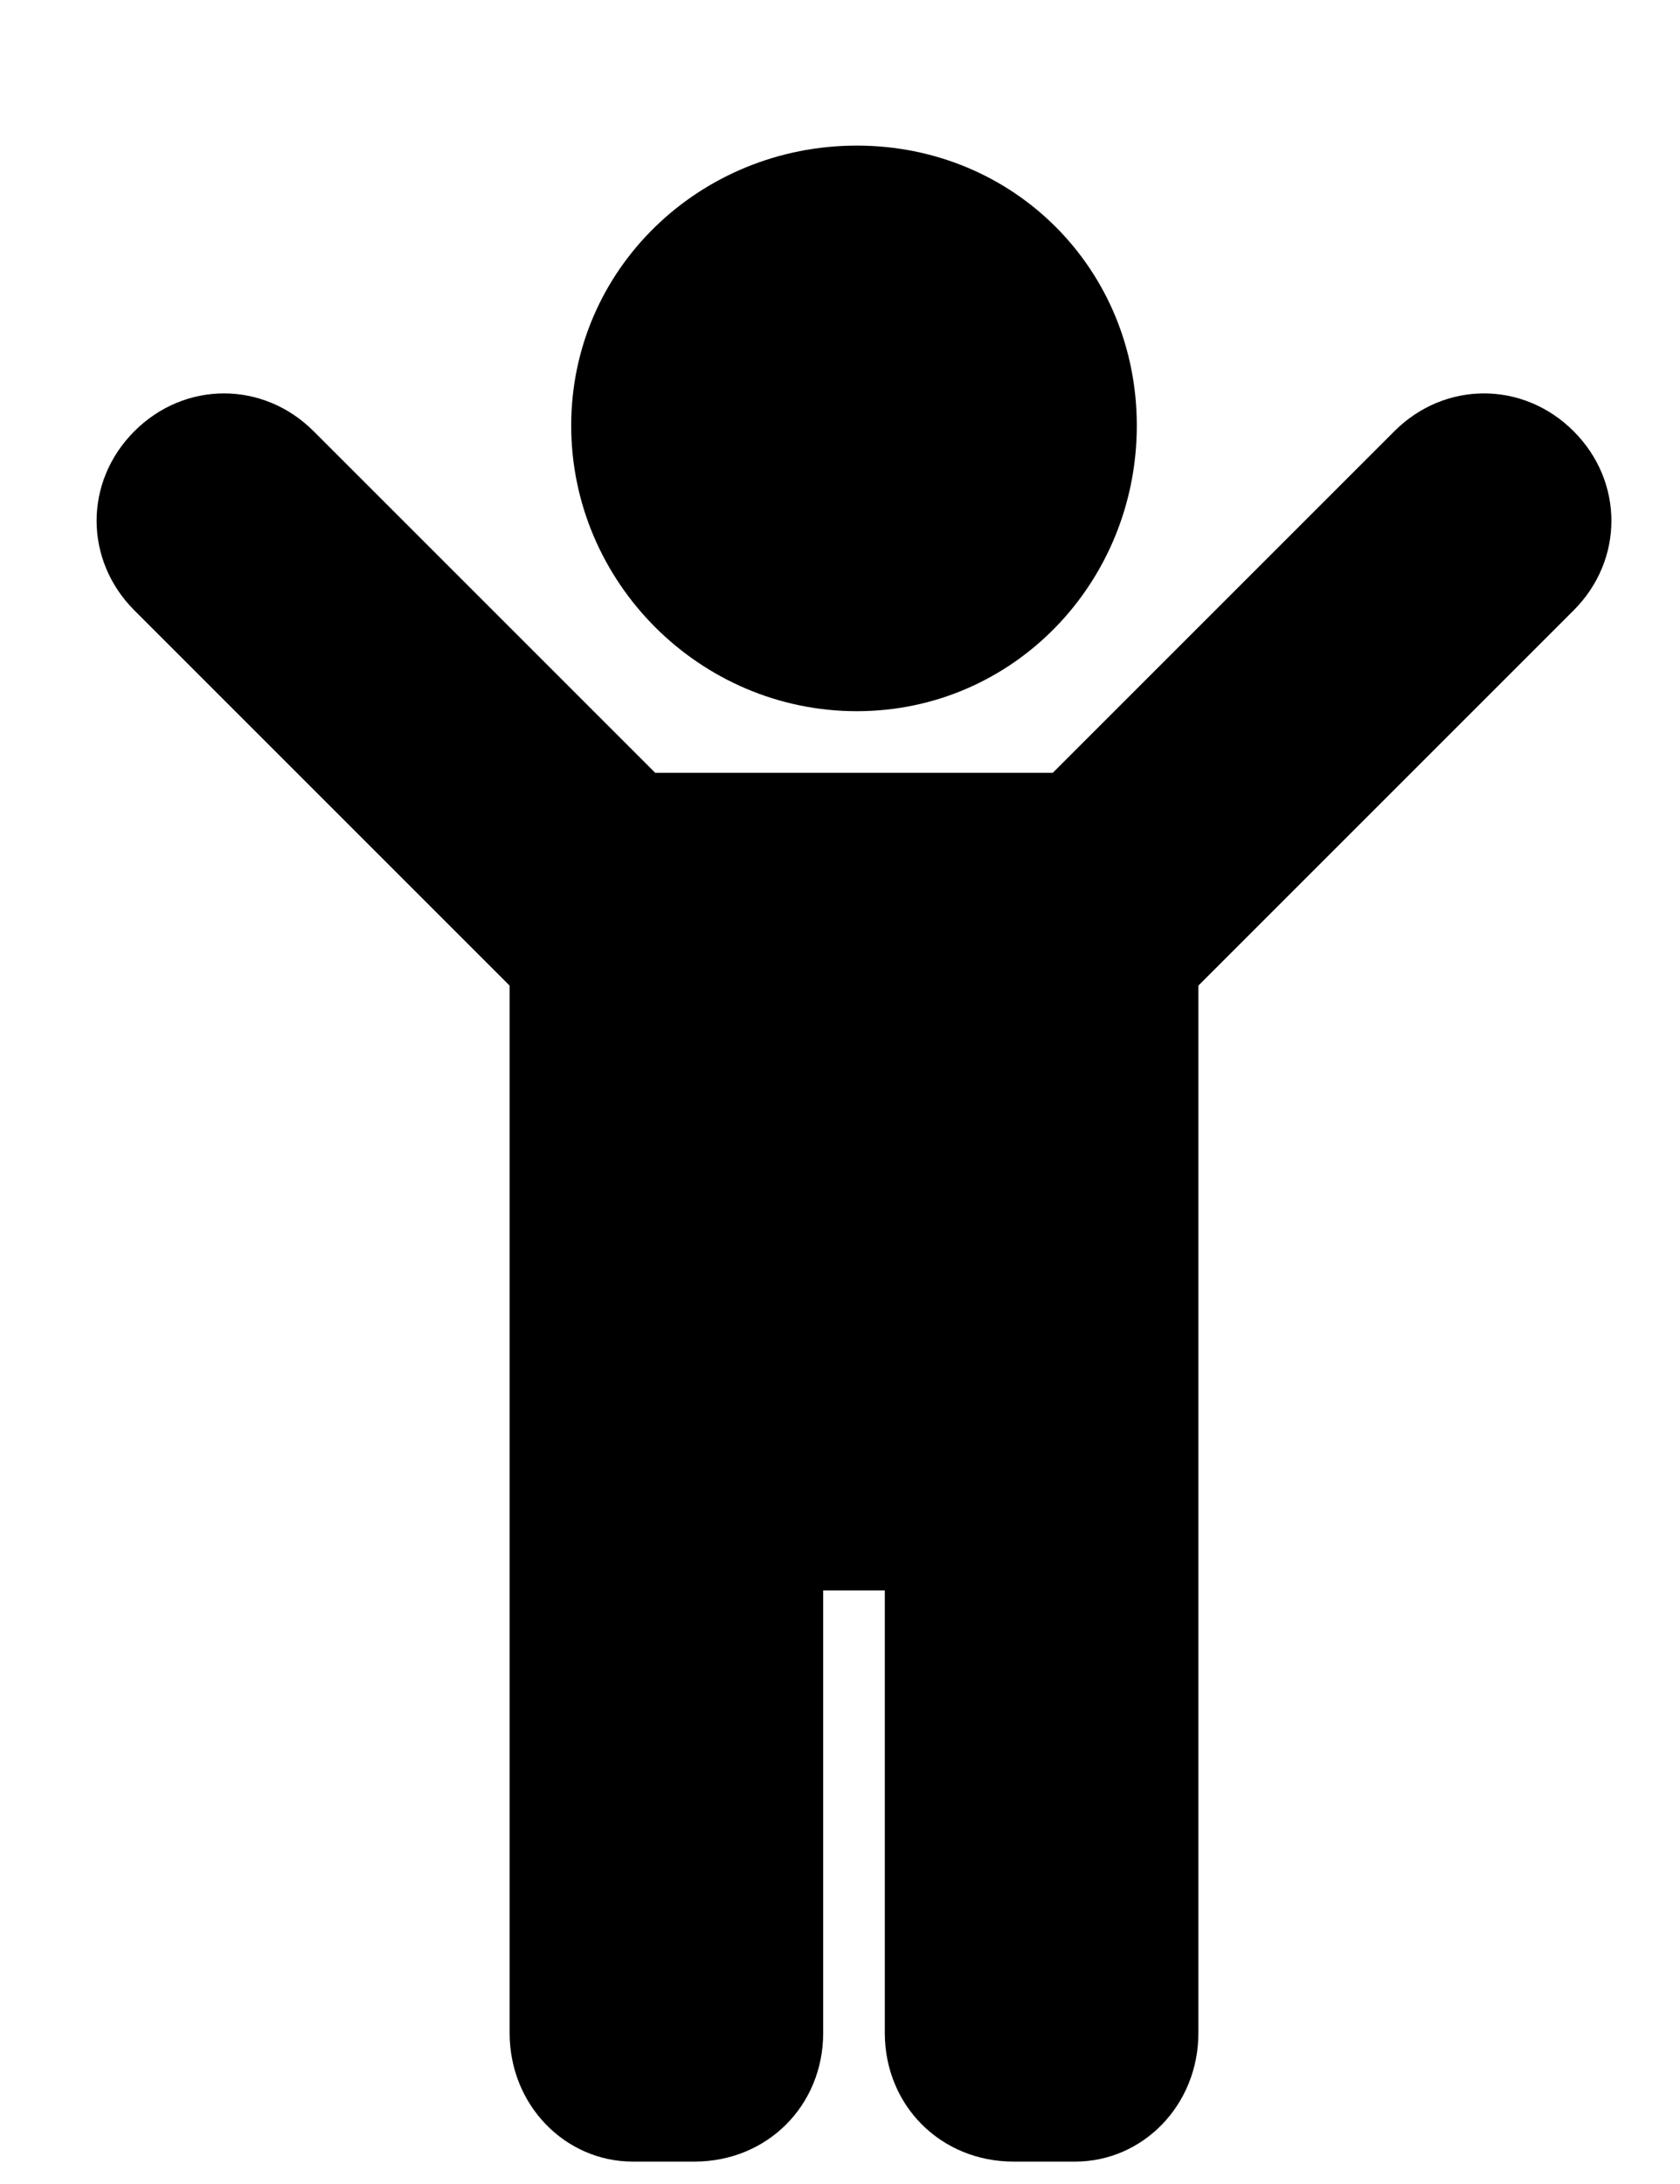 <?xml version="1.0" encoding="UTF-8"?> <svg xmlns="http://www.w3.org/2000/svg" version="1.2" viewBox="0 0 30 39" width="30" height="39"><style></style><path fill-rule="evenodd" d="m15.3 12.7c2.8 0 5-2.3 5-5.1 0-2.8-2.2-5-5-5-2.8 0-5.1 2.2-5.1 5 0 2.8 2.3 5.1 5.1 5.1zm12.8-5c-0.9-0.9-2.3-0.9-3.2 0l-6.1 6.1h-7.1l-6.1-6.1c-0.9-0.9-2.3-0.9-3.2 0-0.9 0.9-0.9 2.3 0 3.2l6.7 6.7v18.7c0 1.3 1 2.3 2.2 2.3h1.1c1.3 0 2.3-1 2.3-2.3v-7.9h1.1v7.9c0 1.3 1 2.3 2.3 2.3h1.1c1.2 0 2.2-1 2.2-2.3v-18.7l6.7-6.7c0.9-0.9 0.9-2.3 0-3.2z"></path></svg> 